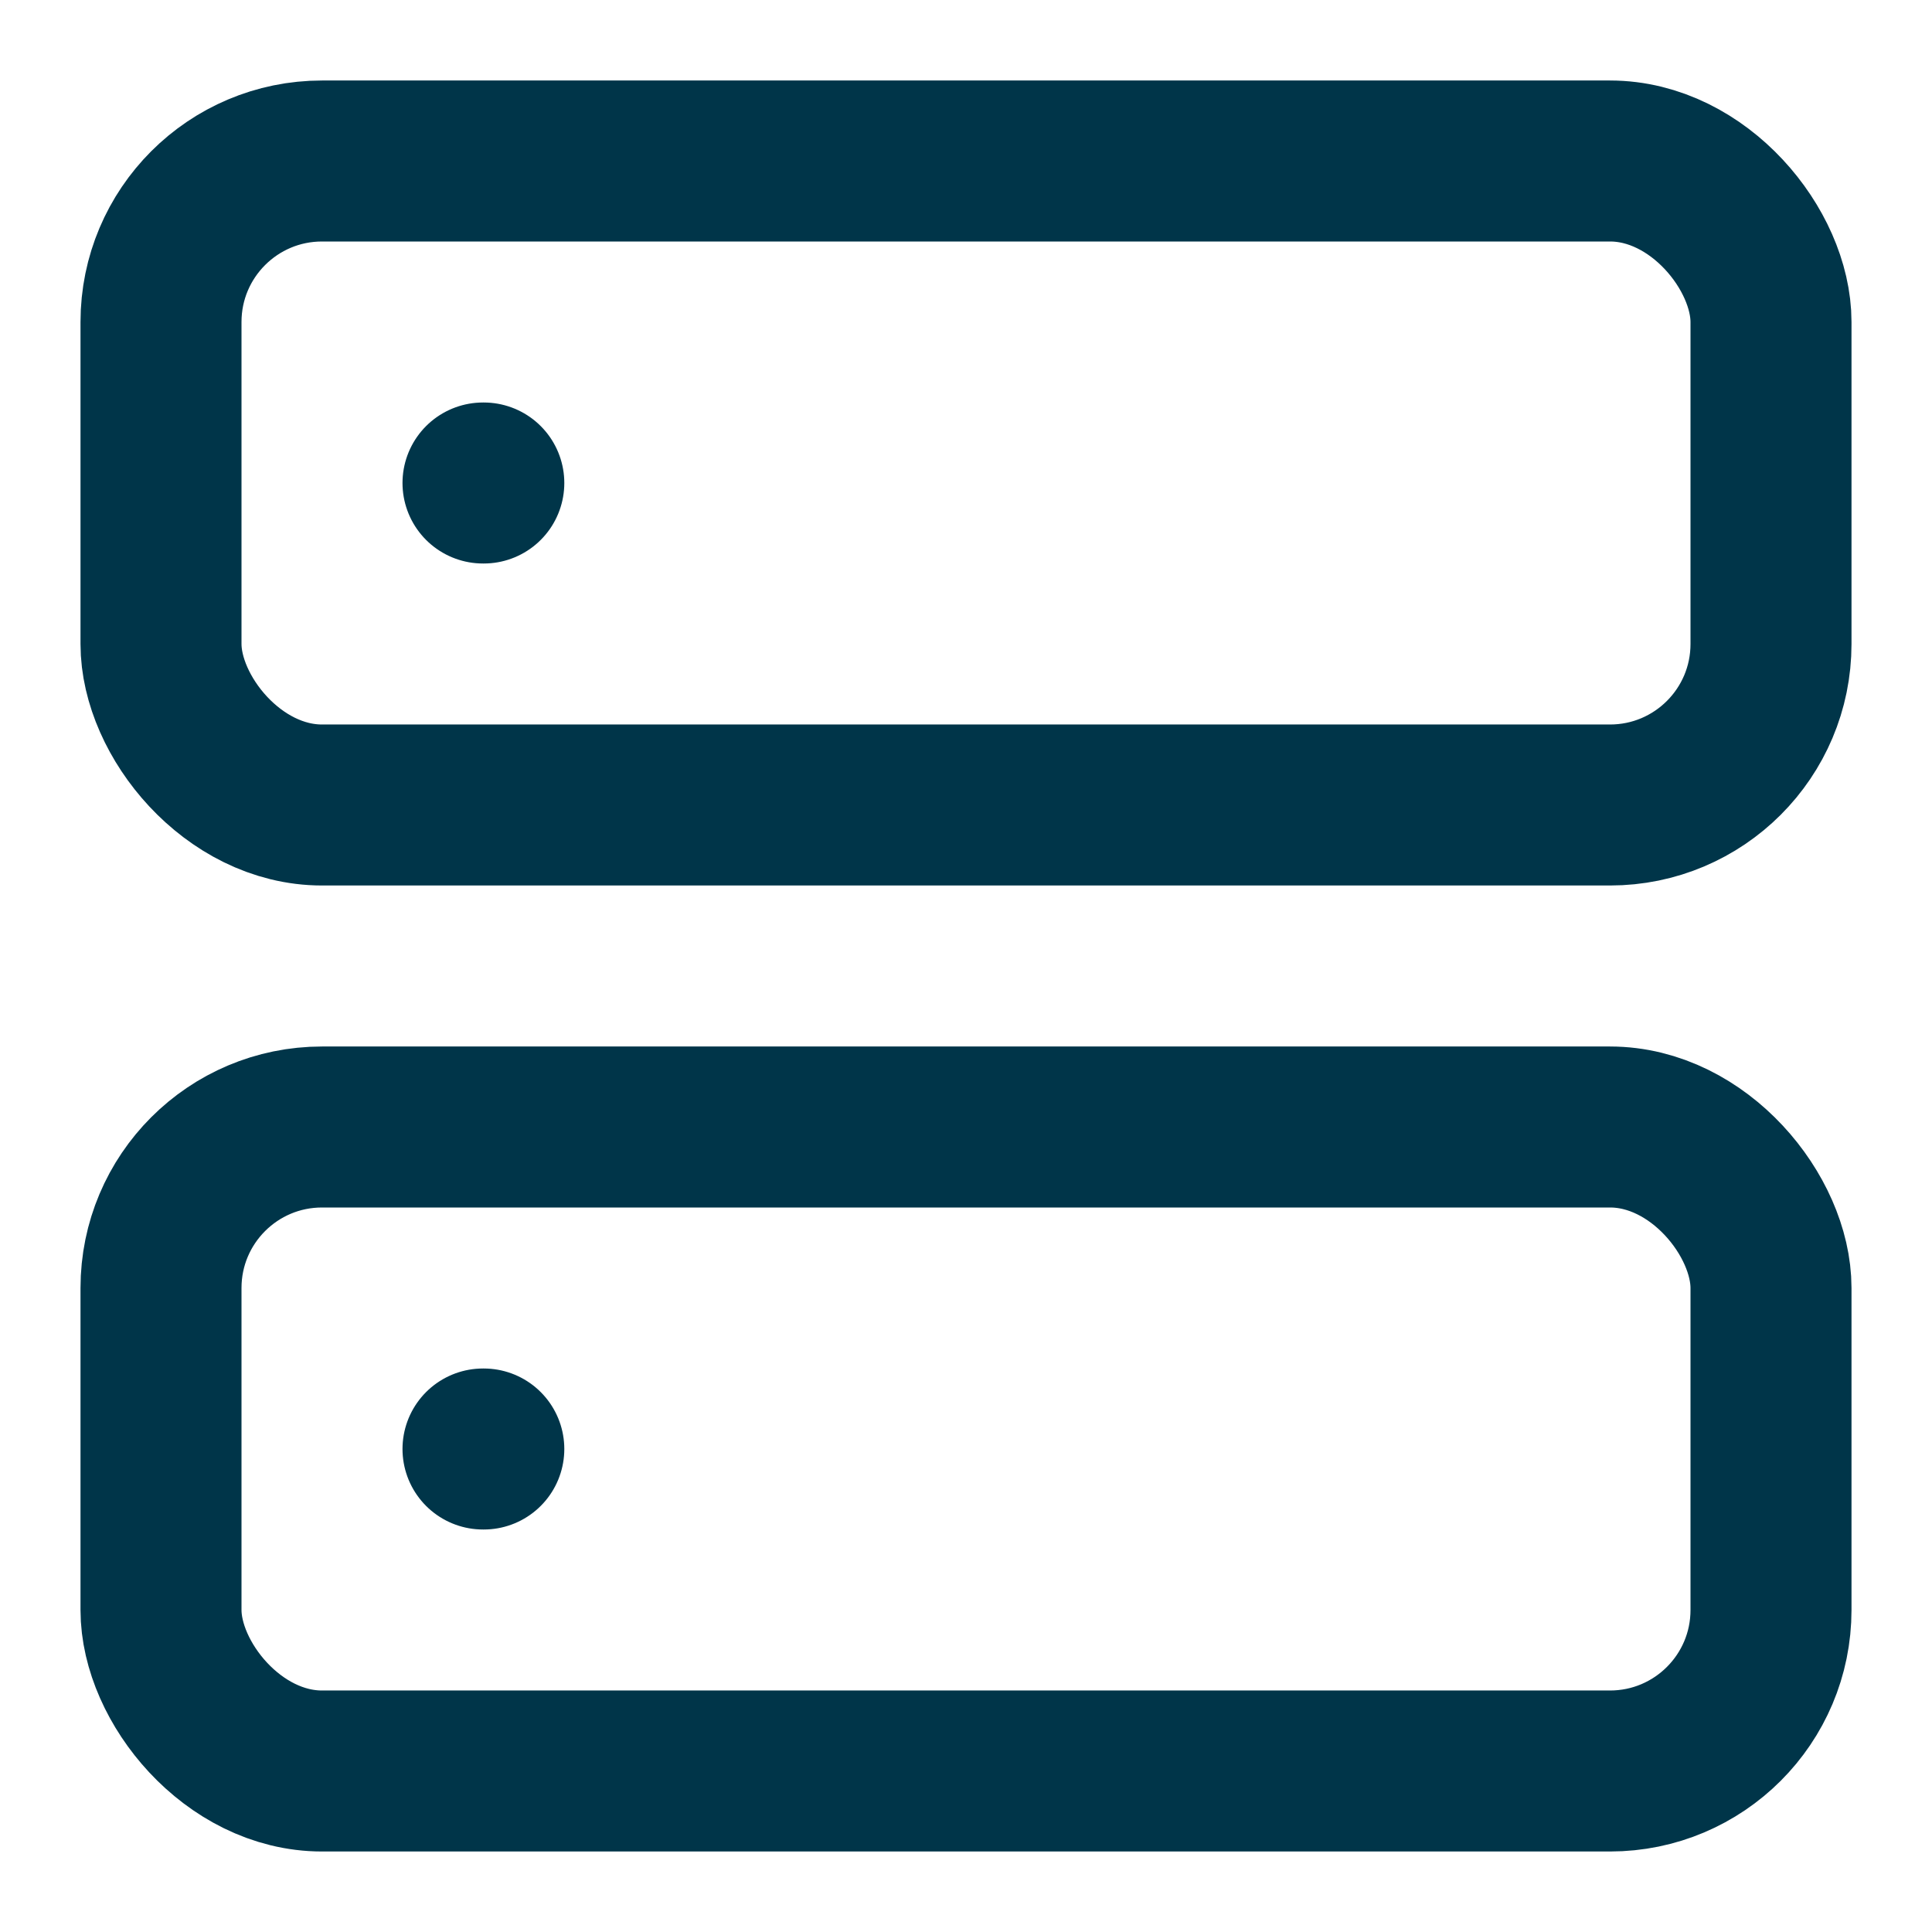 <?xml version="1.0" encoding="utf-8"?>
<svg xmlns="http://www.w3.org/2000/svg" class="feather feather-server" fill="none" height="24" stroke="#003549" stroke-linecap="round" stroke-linejoin="round" stroke-width="2" viewBox="0 0 24 24" width="24">
  <rect height="8" rx="2" ry="2" width="20" x="2" y="2"/>
  <rect height="8" rx="2" ry="2" width="20" x="2" y="14"/>
  <line x1="6" x2="6.01" y1="6" y2="6"/>
  <line x1="6" x2="6.01" y1="18" y2="18"/>
</svg>